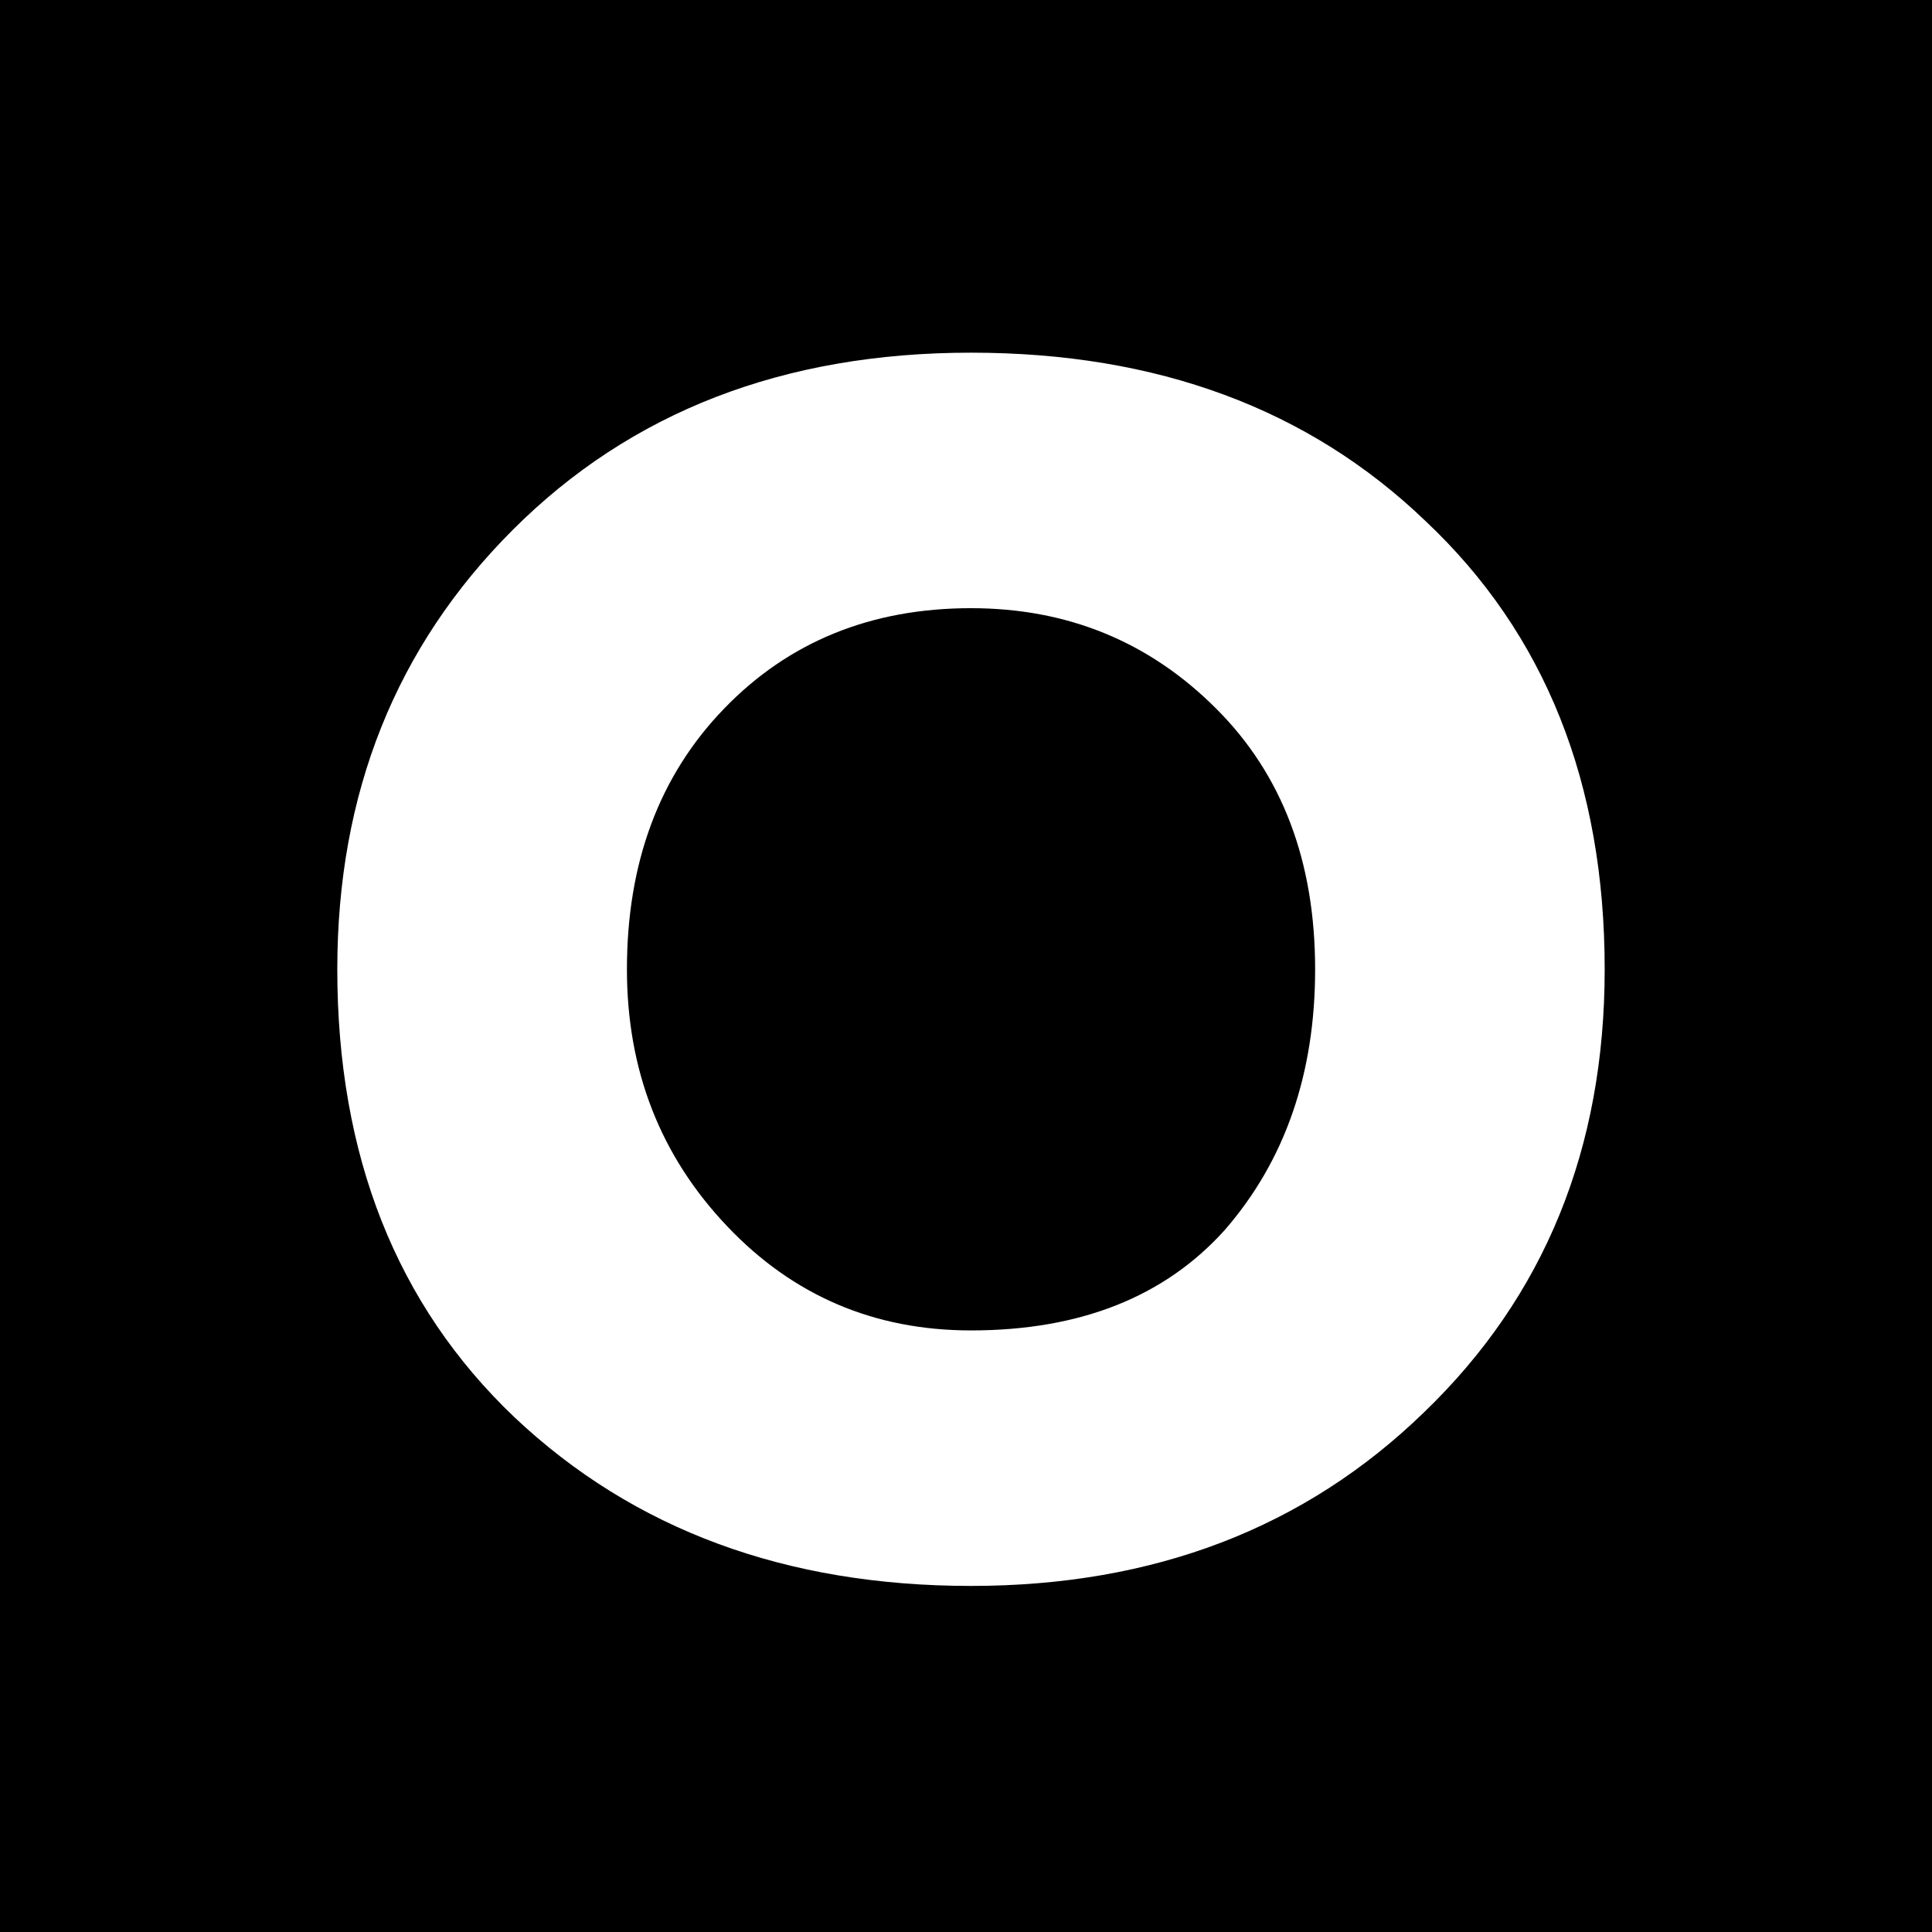 <svg width="24" height="24" viewBox="0 0 24 24" fill="none" xmlns="http://www.w3.org/2000/svg">
<rect width="24" height="24" fill="black"/>
<path d="M4.19 12.041C4.19 9.855 4.917 8.035 6.37 6.582C7.837 5.115 9.735 4.381 12.062 4.381C14.376 4.381 16.259 5.079 17.712 6.476C19.193 7.872 19.934 9.728 19.934 12.041C19.934 14.27 19.186 16.104 17.691 17.543C16.21 18.982 14.333 19.701 12.062 19.701C9.763 19.701 7.872 19.003 6.391 17.606C4.924 16.21 4.19 14.355 4.19 12.041ZM7.788 12.041C7.788 13.297 8.204 14.362 9.036 15.236C9.854 16.097 10.863 16.527 12.062 16.527C13.416 16.527 14.467 16.111 15.215 15.279C15.963 14.418 16.337 13.339 16.337 12.041C16.337 10.701 15.928 9.622 15.109 8.804C14.277 7.971 13.261 7.555 12.062 7.555C10.821 7.555 9.798 7.971 8.994 8.804C8.19 9.636 7.788 10.715 7.788 12.041Z" fill="white"/>
</svg>
